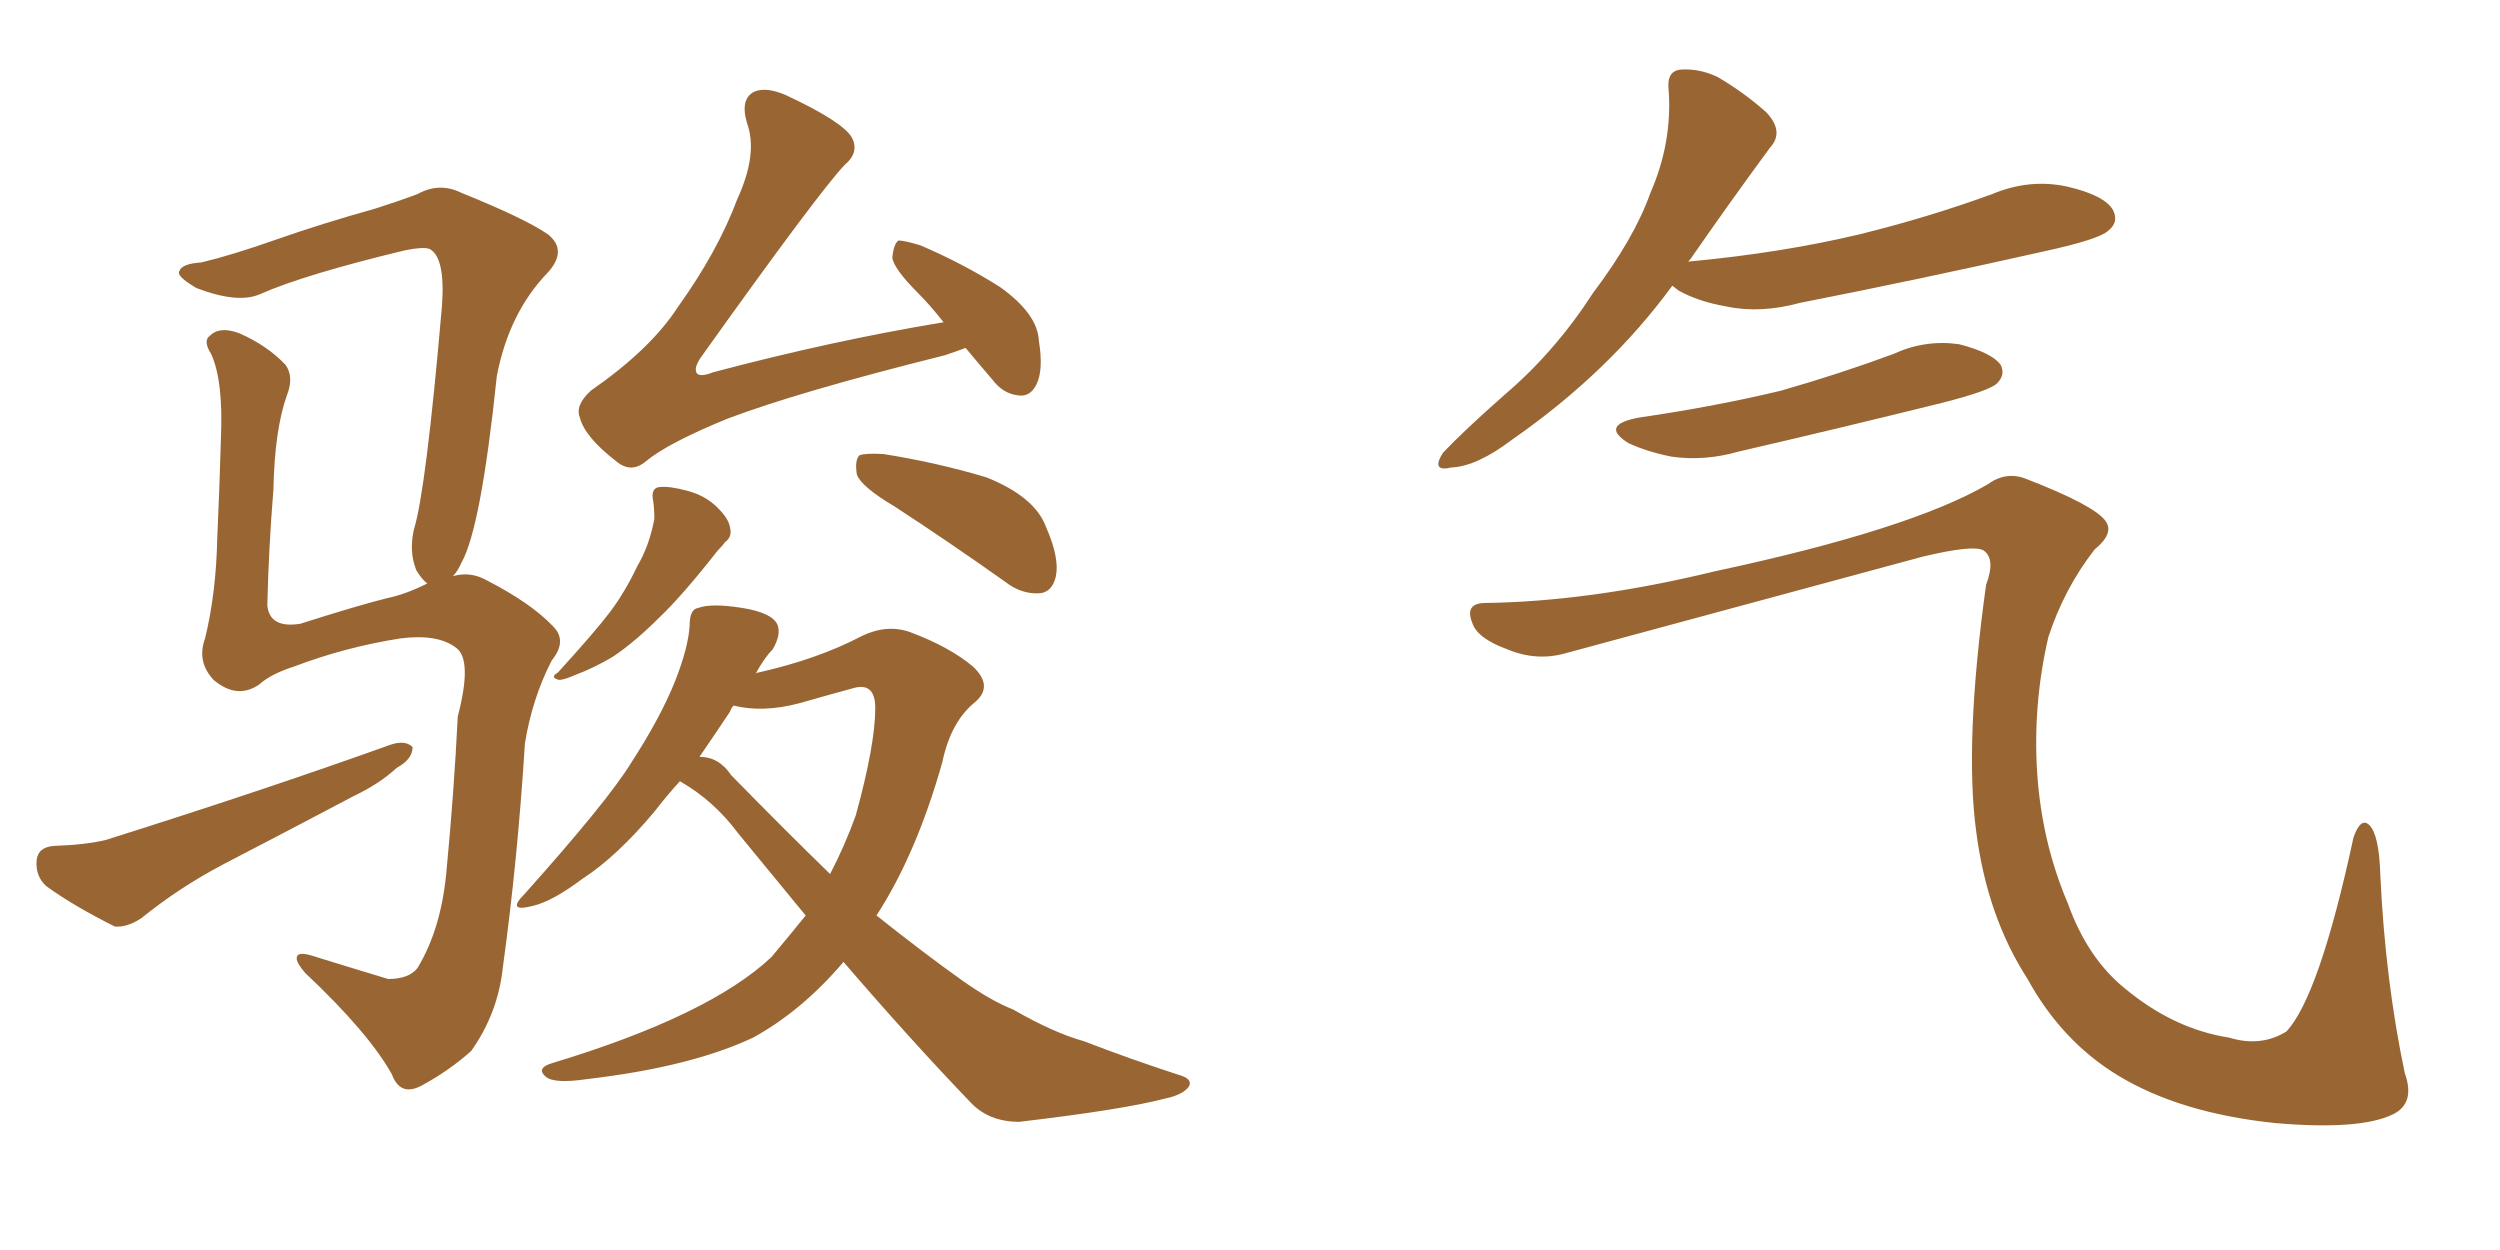 <svg xmlns="http://www.w3.org/2000/svg" xmlns:xlink="http://www.w3.org/1999/xlink" width="300" height="150"><path fill="#996633" padding="10" d="M115.87 41.75L115.87 41.75Q114.70 42.19 113.38 42.63L113.38 42.63Q95.80 47.02 87.30 50.24L87.30 50.24Q80.13 53.17 77.49 55.37L77.49 55.37Q75.73 56.84 73.97 55.37L73.97 55.37Q70.17 52.44 69.58 50.10L69.58 50.10Q68.99 48.63 70.90 46.88L70.90 46.88Q78.08 41.89 81.30 36.91L81.30 36.91Q86.13 30.18 88.48 23.88L88.48 23.88Q90.97 18.46 89.65 14.79L89.65 14.79Q88.77 11.87 90.53 10.99L90.53 10.99Q91.99 10.40 94.34 11.43L94.34 11.43Q101.22 14.65 102.25 16.55L102.25 16.55Q103.13 18.31 101.37 19.78L101.37 19.78Q98.29 23.00 84.08 42.92L84.08 42.92Q83.20 44.24 83.64 44.82L83.64 44.82Q84.08 45.26 85.55 44.68L85.55 44.68Q99.90 40.87 113.23 38.67L113.23 38.67Q111.62 36.62 110.16 35.16L110.16 35.16Q107.23 32.23 107.08 30.91L107.08 30.91Q107.23 29.30 107.81 28.86L107.81 28.86Q108.54 28.86 110.45 29.44L110.45 29.44Q115.58 31.64 119.97 34.42L119.97 34.42Q124.51 37.65 124.66 40.87L124.66 40.87Q125.24 44.38 124.37 46.14L124.37 46.14Q123.63 47.61 122.31 47.46L122.31 47.46Q120.41 47.31 119.09 45.56L119.09 45.56Q117.33 43.51 115.87 41.75ZM78.37 60.06L78.37 60.06Q78.08 58.59 79.10 58.45L79.10 58.45Q80.27 58.30 82.47 58.89L82.47 58.89Q84.67 59.47 86.13 60.94L86.13 60.94Q87.45 62.26 87.60 63.28L87.60 63.28Q87.89 64.45 87.01 65.04L87.01 65.04Q86.72 65.48 86.13 66.06L86.13 66.06Q81.88 71.48 79.10 74.12L79.10 74.12Q76.17 77.05 73.54 78.81L73.54 78.81Q71.34 80.13 68.99 81.01L68.99 81.01Q67.68 81.59 67.09 81.59L67.09 81.59Q65.92 81.30 66.94 80.71L66.94 80.71Q71.48 75.73 73.24 73.39L73.24 73.39Q75 71.04 76.46 67.97L76.46 67.97Q77.93 65.48 78.52 62.26L78.52 62.26Q78.52 60.94 78.37 60.06ZM107.37 60.79L107.37 60.79Q103.42 58.45 102.83 56.98L102.83 56.98Q102.54 55.22 103.13 54.64L103.13 54.64Q103.86 54.35 106.05 54.49L106.05 54.49Q112.50 55.52 118.36 57.28L118.36 57.28Q124.22 59.62 125.54 63.28L125.54 63.28Q127.15 66.94 126.71 69.14L126.71 69.14Q126.27 71.04 124.80 71.19L124.80 71.19Q122.61 71.34 120.70 69.87L120.70 69.87Q113.67 64.89 107.37 60.79ZM81.59 93.75L81.59 93.75Q79.98 95.51 78.52 97.41L78.52 97.41Q73.97 102.83 69.87 105.47L69.87 105.47Q66.36 108.11 64.01 108.69L64.01 108.69Q60.64 109.57 62.99 107.23L62.99 107.23Q72.95 96.09 75.73 91.55L75.73 91.55Q79.25 86.13 81.01 81.74L81.01 81.74Q82.62 77.64 82.76 75L82.76 75Q82.76 73.10 83.79 72.95L83.79 72.95Q85.40 72.36 89.06 72.95L89.06 72.95Q92.72 73.54 93.31 75L93.31 75Q93.75 76.17 92.72 77.93L92.72 77.93Q91.70 78.96 90.67 80.86L90.67 80.86Q90.82 80.71 90.97 80.71L90.97 80.71Q98.14 79.10 103.42 76.32L103.42 76.32Q106.49 74.85 109.28 75.88L109.28 75.88Q113.96 77.64 116.75 79.98L116.75 79.98Q119.24 82.32 117.04 84.23L117.04 84.23Q114.11 86.57 113.09 91.41L113.09 91.41Q110.01 102.39 105.18 109.86L105.18 109.86Q110.89 114.40 115.43 117.63L115.43 117.63Q118.95 120.12 121.58 121.14L121.58 121.14Q126.42 123.93 130.08 124.95L130.08 124.95Q135.79 127.15 141.65 129.05L141.65 129.05Q143.12 129.49 142.68 130.37L142.68 130.37Q141.94 131.40 139.75 131.84L139.75 131.84Q134.77 133.15 122.31 134.62L122.31 134.62Q118.65 134.62 116.46 132.28L116.46 132.28Q109.28 124.80 101.22 115.43L101.22 115.43Q96.24 121.29 90.38 124.51L90.38 124.51Q82.91 128.03 70.46 129.49L70.46 129.49Q66.50 130.08 65.48 129.20L65.48 129.20Q64.31 128.17 66.21 127.59L66.21 127.59Q85.11 121.88 92.58 114.84L92.58 114.84Q94.78 112.21 96.68 109.86L96.68 109.86Q92.72 105.03 88.62 100.05L88.62 100.05Q85.69 96.09 81.59 93.75ZM87.74 93.02L87.74 93.02Q94.19 99.61 99.61 104.88L99.61 104.88Q101.37 101.51 102.69 97.85L102.69 97.85Q105.03 89.36 105.03 84.96L105.03 84.96Q105.03 81.74 102.25 82.62L102.25 82.62Q99.02 83.50 95.95 84.38L95.95 84.38Q91.55 85.55 88.04 84.67L88.04 84.67Q87.74 84.96 87.60 85.40L87.60 85.40Q85.84 88.04 83.94 90.82L83.94 90.82Q86.28 90.82 87.74 93.02ZM54.35 69.14L54.35 69.14Q56.40 68.55 58.30 69.58L58.30 69.58Q63.72 72.36 66.36 75.15L66.36 75.15Q68.12 76.90 66.21 79.25L66.21 79.25Q63.87 83.79 62.99 89.21L62.99 89.21Q62.11 103.27 60.35 116.02L60.35 116.02Q59.77 121.58 56.54 126.12L56.54 126.12Q53.91 128.47 50.68 130.22L50.68 130.22Q48.05 131.69 47.02 128.91L47.02 128.91Q44.24 123.93 36.62 116.75L36.62 116.75Q35.60 115.58 35.60 114.99L35.60 114.99Q35.60 114.11 37.50 114.70L37.50 114.70Q41.75 116.02 46.58 117.48L46.58 117.48Q49.07 117.48 50.10 116.16L50.10 116.16Q53.03 111.33 53.61 104.15L53.61 104.15Q54.49 94.92 54.93 85.99L54.93 85.99Q56.69 79.25 54.79 77.78L54.79 77.78Q52.59 76.03 48.05 76.61L48.05 76.61Q41.46 77.64 35.30 79.98L35.30 79.98Q32.52 80.86 31.05 82.18L31.05 82.18Q28.42 83.94 25.63 81.59L25.63 81.59Q23.58 79.39 24.61 76.61L24.61 76.61Q25.93 71.19 26.07 64.60L26.07 64.60Q26.37 57.86 26.51 52.59L26.51 52.59Q26.81 45.70 25.34 42.48L25.34 42.48Q24.32 40.87 25.20 40.28L25.20 40.28Q26.37 39.11 28.71 39.99L28.71 39.99Q32.08 41.46 34.28 43.80L34.28 43.80Q35.30 45.26 34.42 47.46L34.42 47.46Q32.96 51.56 32.81 58.74L32.81 58.74Q32.23 65.92 32.08 72.66L32.08 72.66Q32.37 75.44 36.04 74.85L36.04 74.85Q42.92 72.66 46.44 71.78L46.44 71.78Q48.63 71.34 51.27 70.02L51.27 70.02Q50.54 69.43 49.95 68.41L49.95 68.41Q49.07 66.21 49.66 63.57L49.66 63.57Q51.12 58.89 53.03 36.77L53.03 36.77Q53.47 30.91 51.56 29.88L51.56 29.88Q50.83 29.59 48.63 30.03L48.63 30.03Q36.47 32.96 31.20 35.30L31.20 35.30Q28.56 36.47 23.58 34.57L23.58 34.57Q21.09 33.11 21.53 32.52L21.53 32.52Q21.83 31.64 24.17 31.49L24.17 31.49Q27.83 30.62 33.25 28.71L33.25 28.71Q38.67 26.81 44.97 25.05L44.97 25.05Q47.75 24.17 50.10 23.29L50.10 23.29Q52.73 21.83 55.37 23.14L55.37 23.14Q62.99 26.22 65.77 28.13L65.77 28.13Q68.12 30.03 65.77 32.67L65.77 32.67Q61.08 37.50 59.62 45.12L59.62 45.12Q57.71 63.43 55.37 67.53L55.37 67.53Q54.93 68.55 54.35 69.14ZM6.45 101.51L6.45 101.51L6.45 101.51Q10.40 101.37 12.74 100.78L12.74 100.78Q31.79 94.78 46.88 89.36L46.88 89.36Q48.63 88.77 49.51 89.65L49.51 89.65Q49.51 91.11 47.61 92.14L47.61 92.14Q45.56 94.04 42.48 95.51L42.48 95.51Q34.72 99.61 26.81 103.71L26.81 103.71Q21.53 106.49 16.99 110.16L16.99 110.16Q15.23 111.33 13.77 111.18L13.77 111.18Q8.79 108.69 5.57 106.35L5.57 106.35Q4.25 105.18 4.39 103.27L4.39 103.27Q4.54 101.66 6.45 101.51ZM200.68 34.28L200.68 34.28Q193.07 44.68 181.49 52.73L181.49 52.73Q177.25 55.96 174.17 56.10L174.17 56.10Q171.68 56.69 173.14 54.35L173.14 54.35Q175.63 51.71 180.62 47.31L180.62 47.31Q186.62 42.19 191.16 35.16L191.16 35.16Q196.14 28.56 198.05 23.14L198.05 23.14Q200.68 17.14 200.24 10.84L200.24 10.84Q199.95 8.50 201.71 8.35L201.71 8.35Q203.91 8.20 206.10 9.23L206.10 9.23Q209.33 11.13 211.96 13.48L211.96 13.48Q214.16 15.82 212.40 17.72L212.40 17.72Q207.86 23.88 202.88 31.05L202.88 31.05Q202.59 31.35 202.59 31.49L202.59 31.49Q202.59 31.35 203.03 31.35L203.03 31.35Q213.87 30.32 223.10 28.13L223.10 28.13Q231.45 26.07 239.06 23.29L239.06 23.29Q243.60 21.39 248.14 22.41L248.14 22.41Q252.54 23.44 253.56 25.20L253.56 25.20Q254.30 26.66 252.98 27.69L252.98 27.69Q251.95 28.71 245.21 30.18L245.21 30.18Q230.27 33.54 216.06 36.33L216.06 36.33Q211.23 37.65 207.13 36.77L207.13 36.77Q203.76 36.18 201.42 34.86L201.42 34.86Q200.83 34.42 200.68 34.28ZM196.73 50.10L196.73 50.10Q205.81 48.78 213.72 46.88L213.72 46.88Q220.90 44.82 227.20 42.48L227.20 42.48Q231.01 40.72 235.11 41.31L235.11 41.31Q239.06 42.33 240.09 43.80L240.09 43.80Q240.67 44.97 239.65 46.00L239.65 46.00Q238.77 46.88 233.06 48.34L233.06 48.34Q220.61 51.42 208.59 54.20L208.59 54.20Q204.49 55.37 200.54 54.79L200.54 54.79Q197.61 54.20 195.41 53.17L195.41 53.17Q191.89 50.98 196.73 50.10ZM177.98 72.36L177.98 72.36L177.98 72.36Q190.72 72.22 205.81 68.55L205.81 68.55Q229.10 63.57 238.48 58.15L238.48 58.15Q240.67 56.54 243.02 57.42L243.02 57.42Q251.37 60.64 252.69 62.55L252.69 62.55Q253.71 64.01 251.37 65.92L251.37 65.92Q247.71 70.61 245.80 76.46L245.80 76.46Q243.90 84.67 244.48 93.02L244.48 93.02Q245.07 101.22 248.14 108.40L248.14 108.40Q250.49 114.99 255.03 118.65L255.03 118.65Q260.89 123.49 267.48 124.51L267.48 124.51Q271.29 125.68 274.37 123.78L274.37 123.78Q278.32 119.53 282.42 100.49L282.42 100.49Q283.30 98.00 284.33 99.02L284.33 99.02Q285.50 100.20 285.64 105.03L285.64 105.03Q286.23 117.63 288.57 128.76L288.57 128.76Q289.89 132.42 287.11 133.74L287.11 133.74Q283.15 135.64 273.05 134.77L273.05 134.77Q261.62 133.59 254.15 129.05L254.15 129.05Q247.41 124.95 243.31 117.48L243.31 117.48Q238.48 110.01 237.16 99.90L237.16 99.90Q235.69 89.21 238.33 70.17L238.33 70.17Q239.50 67.09 238.04 66.06L238.04 66.06Q236.87 65.33 230.71 66.80L230.71 66.80Q209.62 72.51 187.94 78.37L187.94 78.37Q184.42 79.39 180.91 77.93L180.91 77.93Q177.25 76.61 176.66 74.71L176.66 74.71Q175.78 72.51 177.98 72.36Z"/></svg>